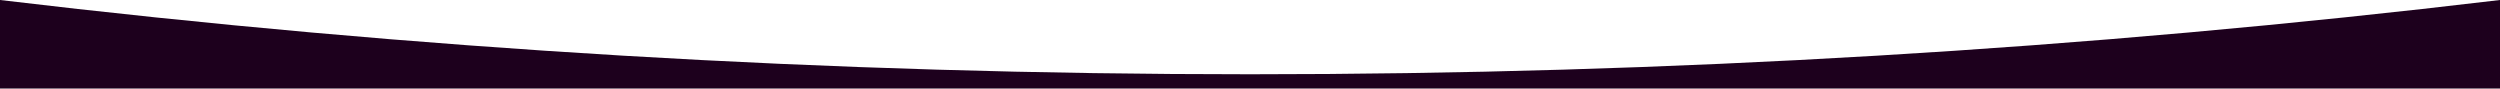 <?xml version="1.0" encoding="UTF-8"?> <svg xmlns="http://www.w3.org/2000/svg" id="_Слой_2" data-name="Слой 2" viewBox="0 0 480 17"> <defs> <style> .cls-1 { fill: #1d001d; } </style> </defs> <g id="_Слой_1-2" data-name="Слой 1"> <g id="_Слой_2-2" data-name="Слой 2"> <g id="_Слой_1-2" data-name="Слой 1-2"> <path class="cls-1" d="m0,0v17h480V0c-79.65,9.51-159.79,14.27-240,14.26C159.79,14.27,79.65,9.51,0,0Z"></path> </g> </g> </g> </svg> 